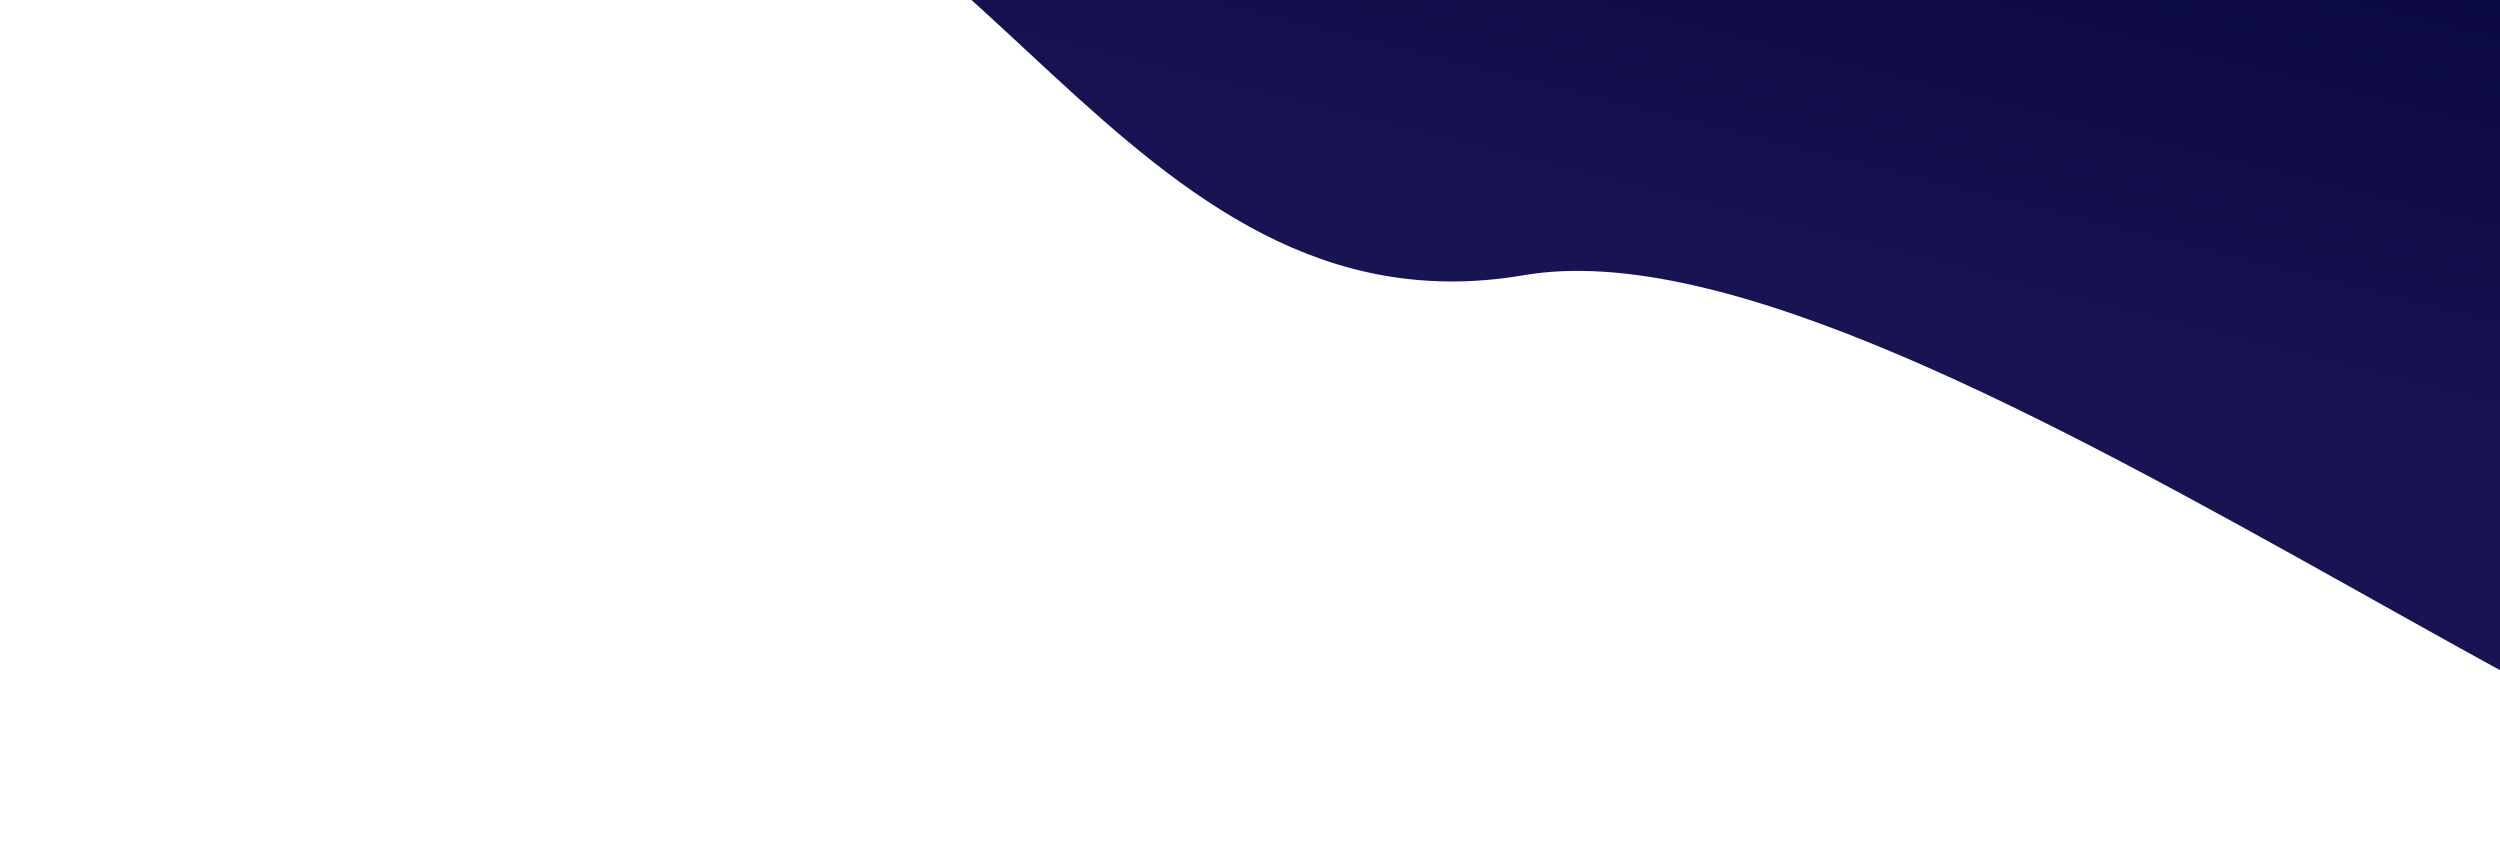 <svg width="616" height="211" viewBox="0 0 616 211" fill="none" xmlns="http://www.w3.org/2000/svg">
<path d="M152.75 -43.211C83.17 -43.211 22.406 -93.18 0.722 -118.165C24.881 -201.957 97.383 -382.976 194.115 -436.716C315.031 -503.891 793.388 166.799 744.952 205.337C696.515 243.874 474.483 50.834 375.488 67.805C276.493 84.775 239.724 -43.211 152.75 -43.211Z" fill="url(#paint0_linear_6_6)"/>
<defs>
<linearGradient id="paint0_linear_6_6" x1="336.9" y1="-174.251" x2="283.564" y2="38.813" gradientUnits="userSpaceOnUse">
<stop stop-color="#000031"/>
<stop offset="1" stop-color="#181353"/>
</linearGradient>
</defs>
</svg>
